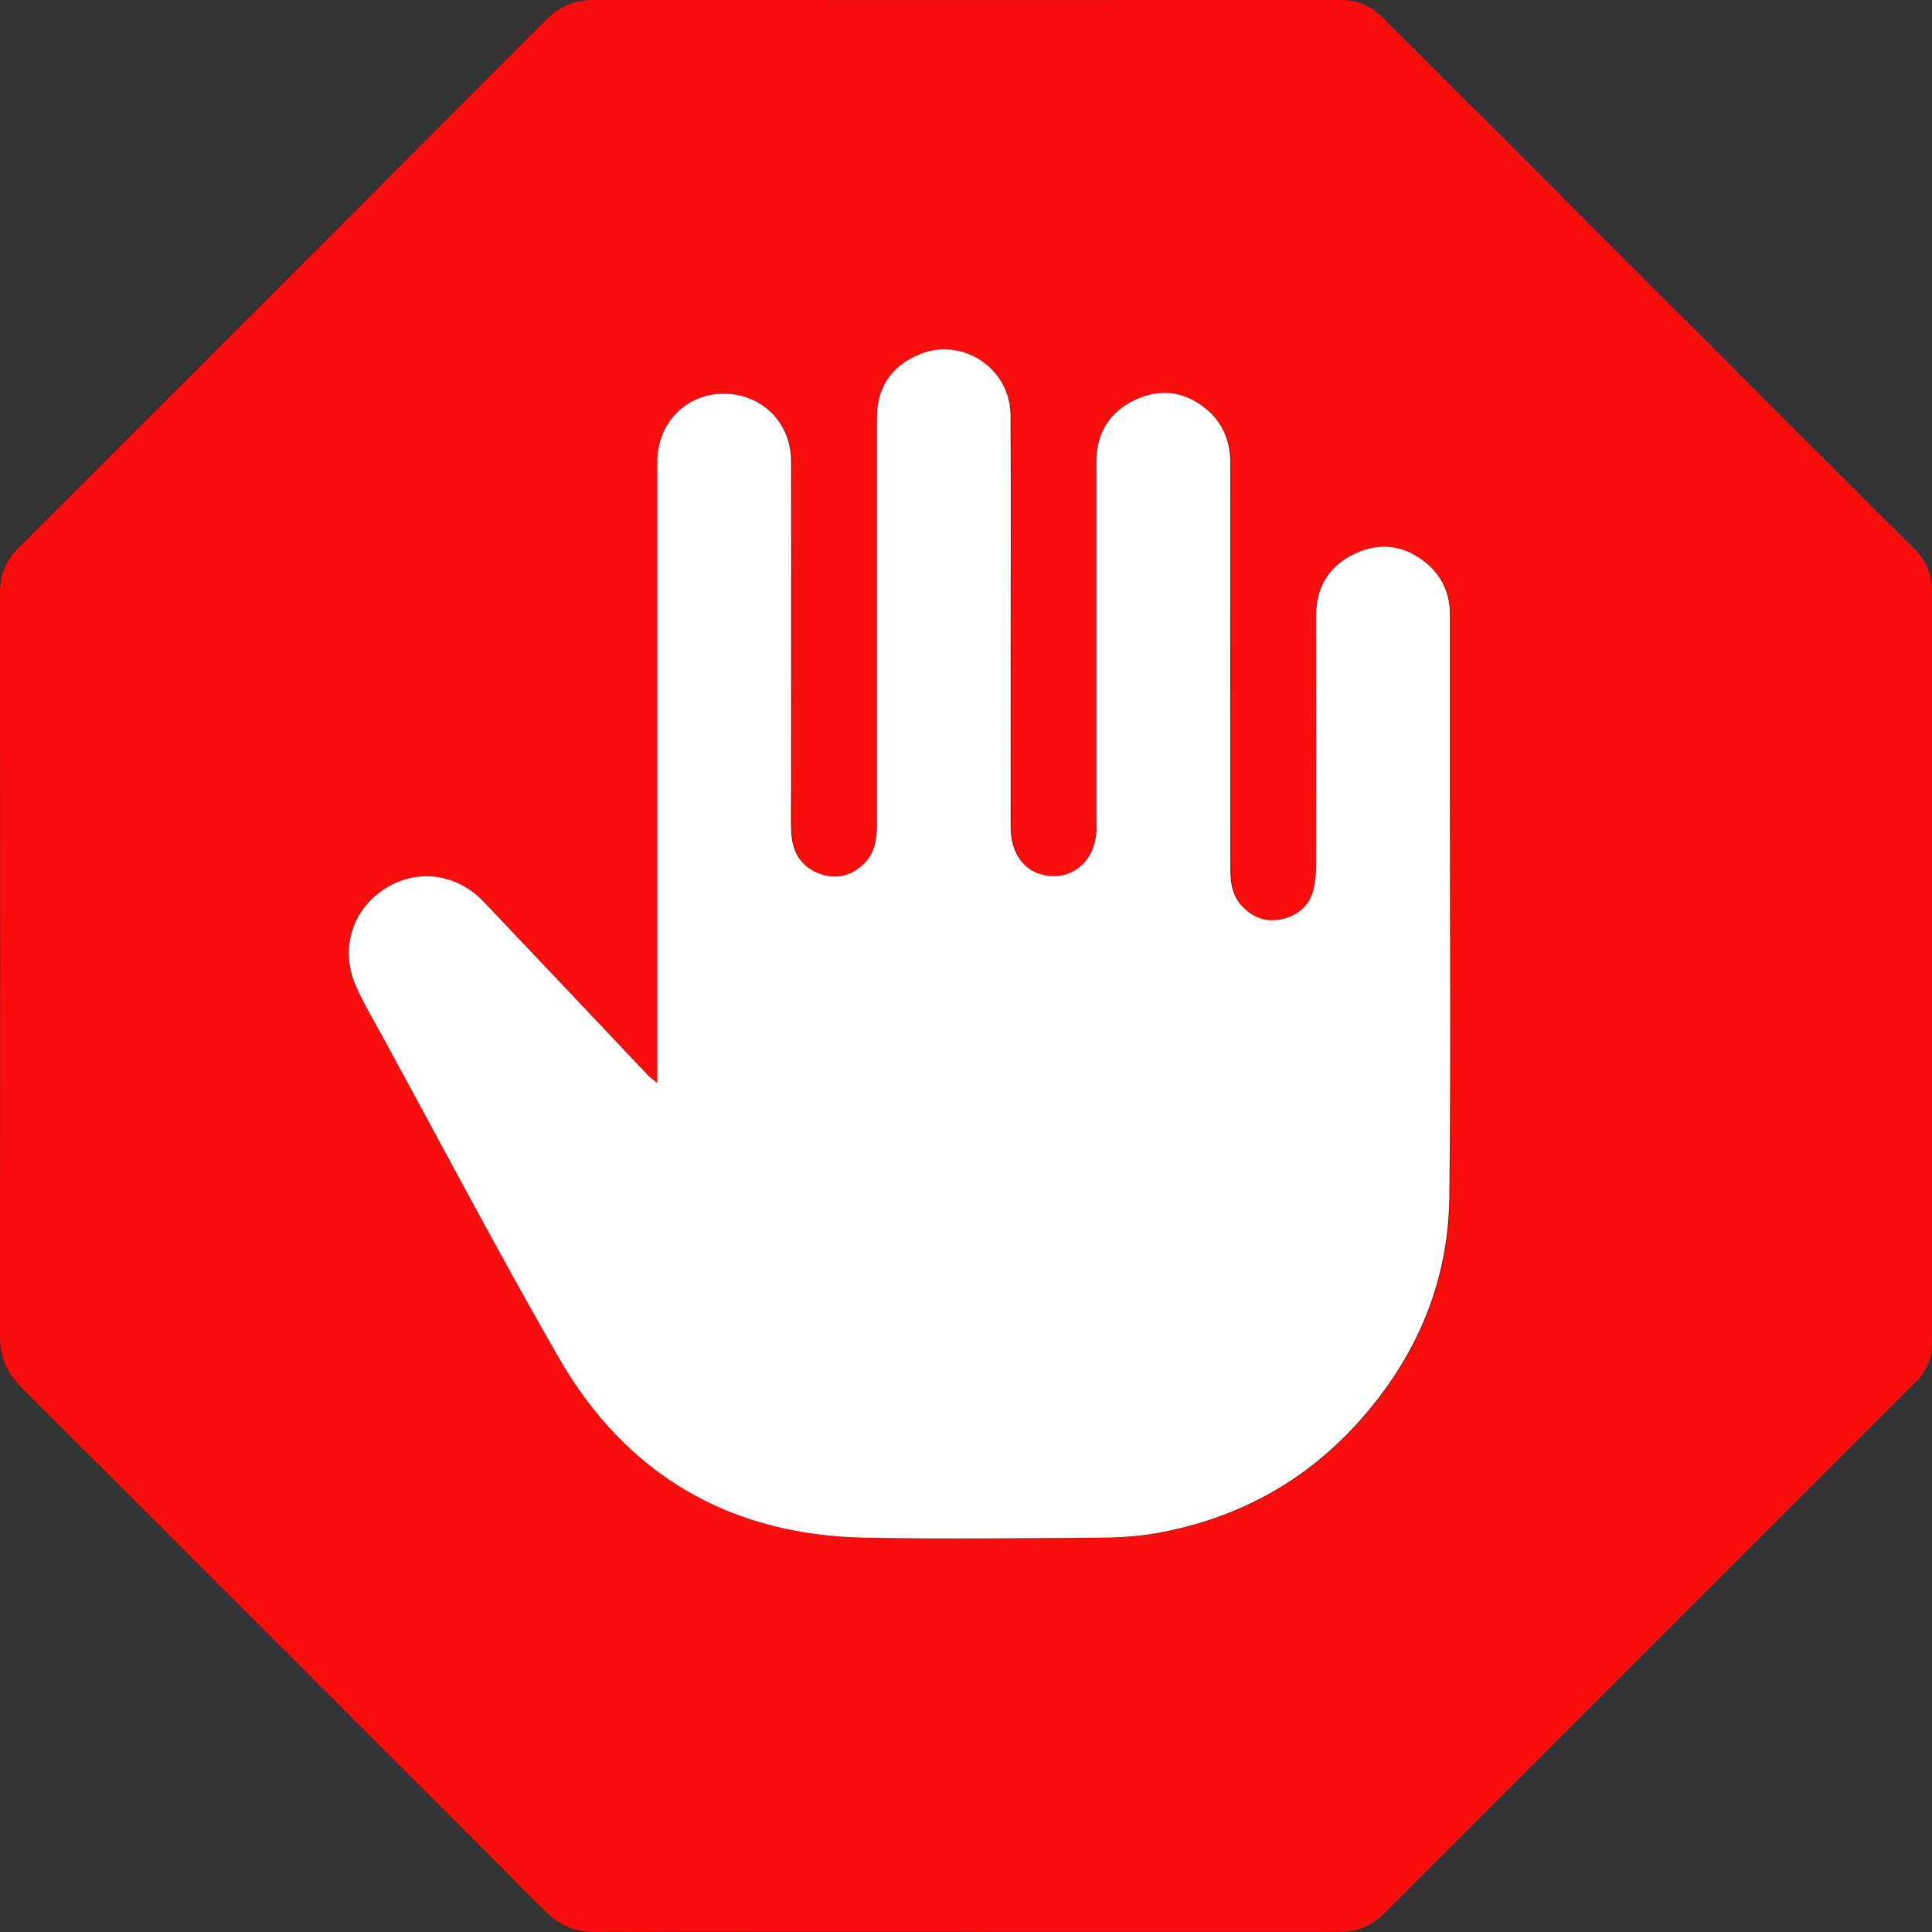 <svg xmlns="http://www.w3.org/2000/svg" width="68" height="68" viewBox="0 0 68 68" fill="none"><rect x="0" y="0" width="68" height="68" fill="#333333" stroke="none"/><g clip-path="url(#clip0_131_180)"><path d="M33.972 67.988C29.621 67.988 25.273 67.984 20.922 67.996C20.232 67.996 19.695 67.767 19.206 67.278C13.062 61.118 6.91 54.966 0.75 48.826C0.237 48.313 0 47.752 0 47.03C0.008 38.315 0.008 29.601 0 20.886C0 20.248 0.201 19.739 0.65 19.29C6.85 13.098 13.046 6.898 19.234 0.69C19.707 0.213 20.24 0 20.91 0C29.673 0.008 38.44 0.004 47.202 0C47.784 0 48.257 0.201 48.666 0.61C54.906 6.854 61.146 13.098 67.394 19.334C67.808 19.747 68 20.224 68 20.802C68 29.629 68 38.456 68 47.282C68 47.804 67.816 48.253 67.447 48.626C61.19 54.878 54.938 61.13 48.686 67.386C48.245 67.828 47.727 67.992 47.122 67.992C42.739 67.988 38.359 67.992 33.976 67.992L33.972 67.988ZM23.14 38.107C22.995 37.986 22.903 37.93 22.835 37.854C20.91 35.821 18.989 33.783 17.06 31.754C16.094 30.736 14.682 30.563 13.551 31.309C12.4 32.067 11.991 33.443 12.572 34.742C12.833 35.327 13.162 35.881 13.471 36.446C15.536 40.228 17.541 44.042 19.687 47.776C22.069 51.926 25.739 54.048 30.535 54.132C33.226 54.176 35.917 54.152 38.608 54.132C39.298 54.128 39.995 54.096 40.673 53.98C43.613 53.466 46.083 52.107 48.04 49.833C49.941 47.623 51.004 45.061 51.04 42.149C51.096 37.509 51.056 32.869 51.06 28.233C51.06 26.027 51.06 23.818 51.06 21.612C51.06 20.894 50.779 20.293 50.238 19.835C49.48 19.198 48.606 19.077 47.715 19.498C46.809 19.928 46.352 20.674 46.352 21.696C46.356 24.628 46.352 27.559 46.352 30.491C46.352 30.748 46.324 31.004 46.276 31.257C46.16 31.83 45.782 32.187 45.233 32.34C44.66 32.5 44.158 32.344 43.749 31.907C43.388 31.526 43.332 31.056 43.332 30.563C43.332 25.811 43.332 21.058 43.332 16.306C43.332 15.532 43.068 14.886 42.474 14.397C41.72 13.784 40.866 13.671 39.992 14.08C39.081 14.505 38.62 15.252 38.62 16.274C38.62 20.477 38.62 24.684 38.62 28.887C38.62 29.031 38.628 29.18 38.62 29.32C38.528 30.415 37.654 31.068 36.659 30.78C36.009 30.591 35.604 29.97 35.6 29.119C35.596 26.962 35.6 24.804 35.6 22.643C35.6 19.968 35.612 17.293 35.596 14.622C35.584 12.938 33.848 11.827 32.316 12.512C31.373 12.934 30.896 13.675 30.896 14.718C30.896 19.486 30.896 24.255 30.896 29.023C30.896 29.532 30.832 30.026 30.447 30.403C29.99 30.848 29.44 30.98 28.851 30.752C28.193 30.499 27.904 29.957 27.876 29.276C27.856 28.811 27.872 28.341 27.872 27.876C27.872 23.994 27.876 20.112 27.872 16.23C27.872 14.867 26.829 13.856 25.482 13.868C24.175 13.88 23.168 14.907 23.168 16.258C23.164 23.344 23.168 30.435 23.168 37.521C23.168 37.694 23.168 37.862 23.168 38.115L23.14 38.107Z" fill="#F90D0D"></path><path d="M23.14 38.107C23.14 37.854 23.14 37.681 23.14 37.513C23.14 30.427 23.14 23.336 23.14 16.25C23.14 14.895 24.146 13.868 25.454 13.86C26.801 13.848 27.84 14.863 27.844 16.222C27.852 20.104 27.844 23.986 27.844 27.868C27.844 28.333 27.828 28.802 27.848 29.268C27.876 29.95 28.165 30.491 28.823 30.744C29.412 30.972 29.965 30.844 30.419 30.395C30.804 30.018 30.868 29.524 30.868 29.015C30.868 24.247 30.868 19.478 30.868 14.71C30.868 13.671 31.349 12.925 32.288 12.504C33.819 11.819 35.56 12.93 35.568 14.614C35.584 17.289 35.572 19.964 35.572 22.635C35.572 24.792 35.572 26.95 35.572 29.111C35.572 29.962 35.981 30.587 36.631 30.772C37.625 31.056 38.504 30.407 38.592 29.312C38.604 29.168 38.592 29.023 38.592 28.879C38.592 24.676 38.592 20.469 38.592 16.266C38.592 15.243 39.053 14.502 39.963 14.072C40.838 13.663 41.692 13.772 42.446 14.389C43.039 14.874 43.304 15.524 43.304 16.298C43.3 21.05 43.304 25.803 43.304 30.555C43.304 31.048 43.36 31.518 43.721 31.899C44.134 32.336 44.632 32.488 45.205 32.332C45.754 32.179 46.131 31.822 46.248 31.249C46.3 31 46.324 30.74 46.324 30.483C46.328 27.551 46.332 24.62 46.324 21.688C46.324 20.666 46.781 19.92 47.687 19.49C48.578 19.069 49.448 19.19 50.21 19.827C50.751 20.285 51.032 20.886 51.032 21.604C51.032 23.81 51.032 26.019 51.032 28.225C51.032 32.865 51.068 37.505 51.012 42.141C50.976 45.053 49.917 47.615 48.012 49.825C46.055 52.099 43.585 53.458 40.645 53.972C39.967 54.088 39.27 54.12 38.58 54.124C35.889 54.14 33.198 54.168 30.507 54.124C25.71 54.044 22.045 51.922 19.659 47.768C17.513 44.034 15.508 40.216 13.443 36.438C13.134 35.877 12.805 35.319 12.544 34.734C11.963 33.434 12.372 32.059 13.523 31.301C14.654 30.555 16.066 30.732 17.032 31.746C18.961 33.775 20.882 35.813 22.807 37.846C22.879 37.922 22.967 37.982 23.112 38.099L23.14 38.107Z" fill="white"></path></g><defs><clipPath id="clip0_131_180"><rect width="68" height="67.996" fill="white"></rect></clipPath></defs></svg>